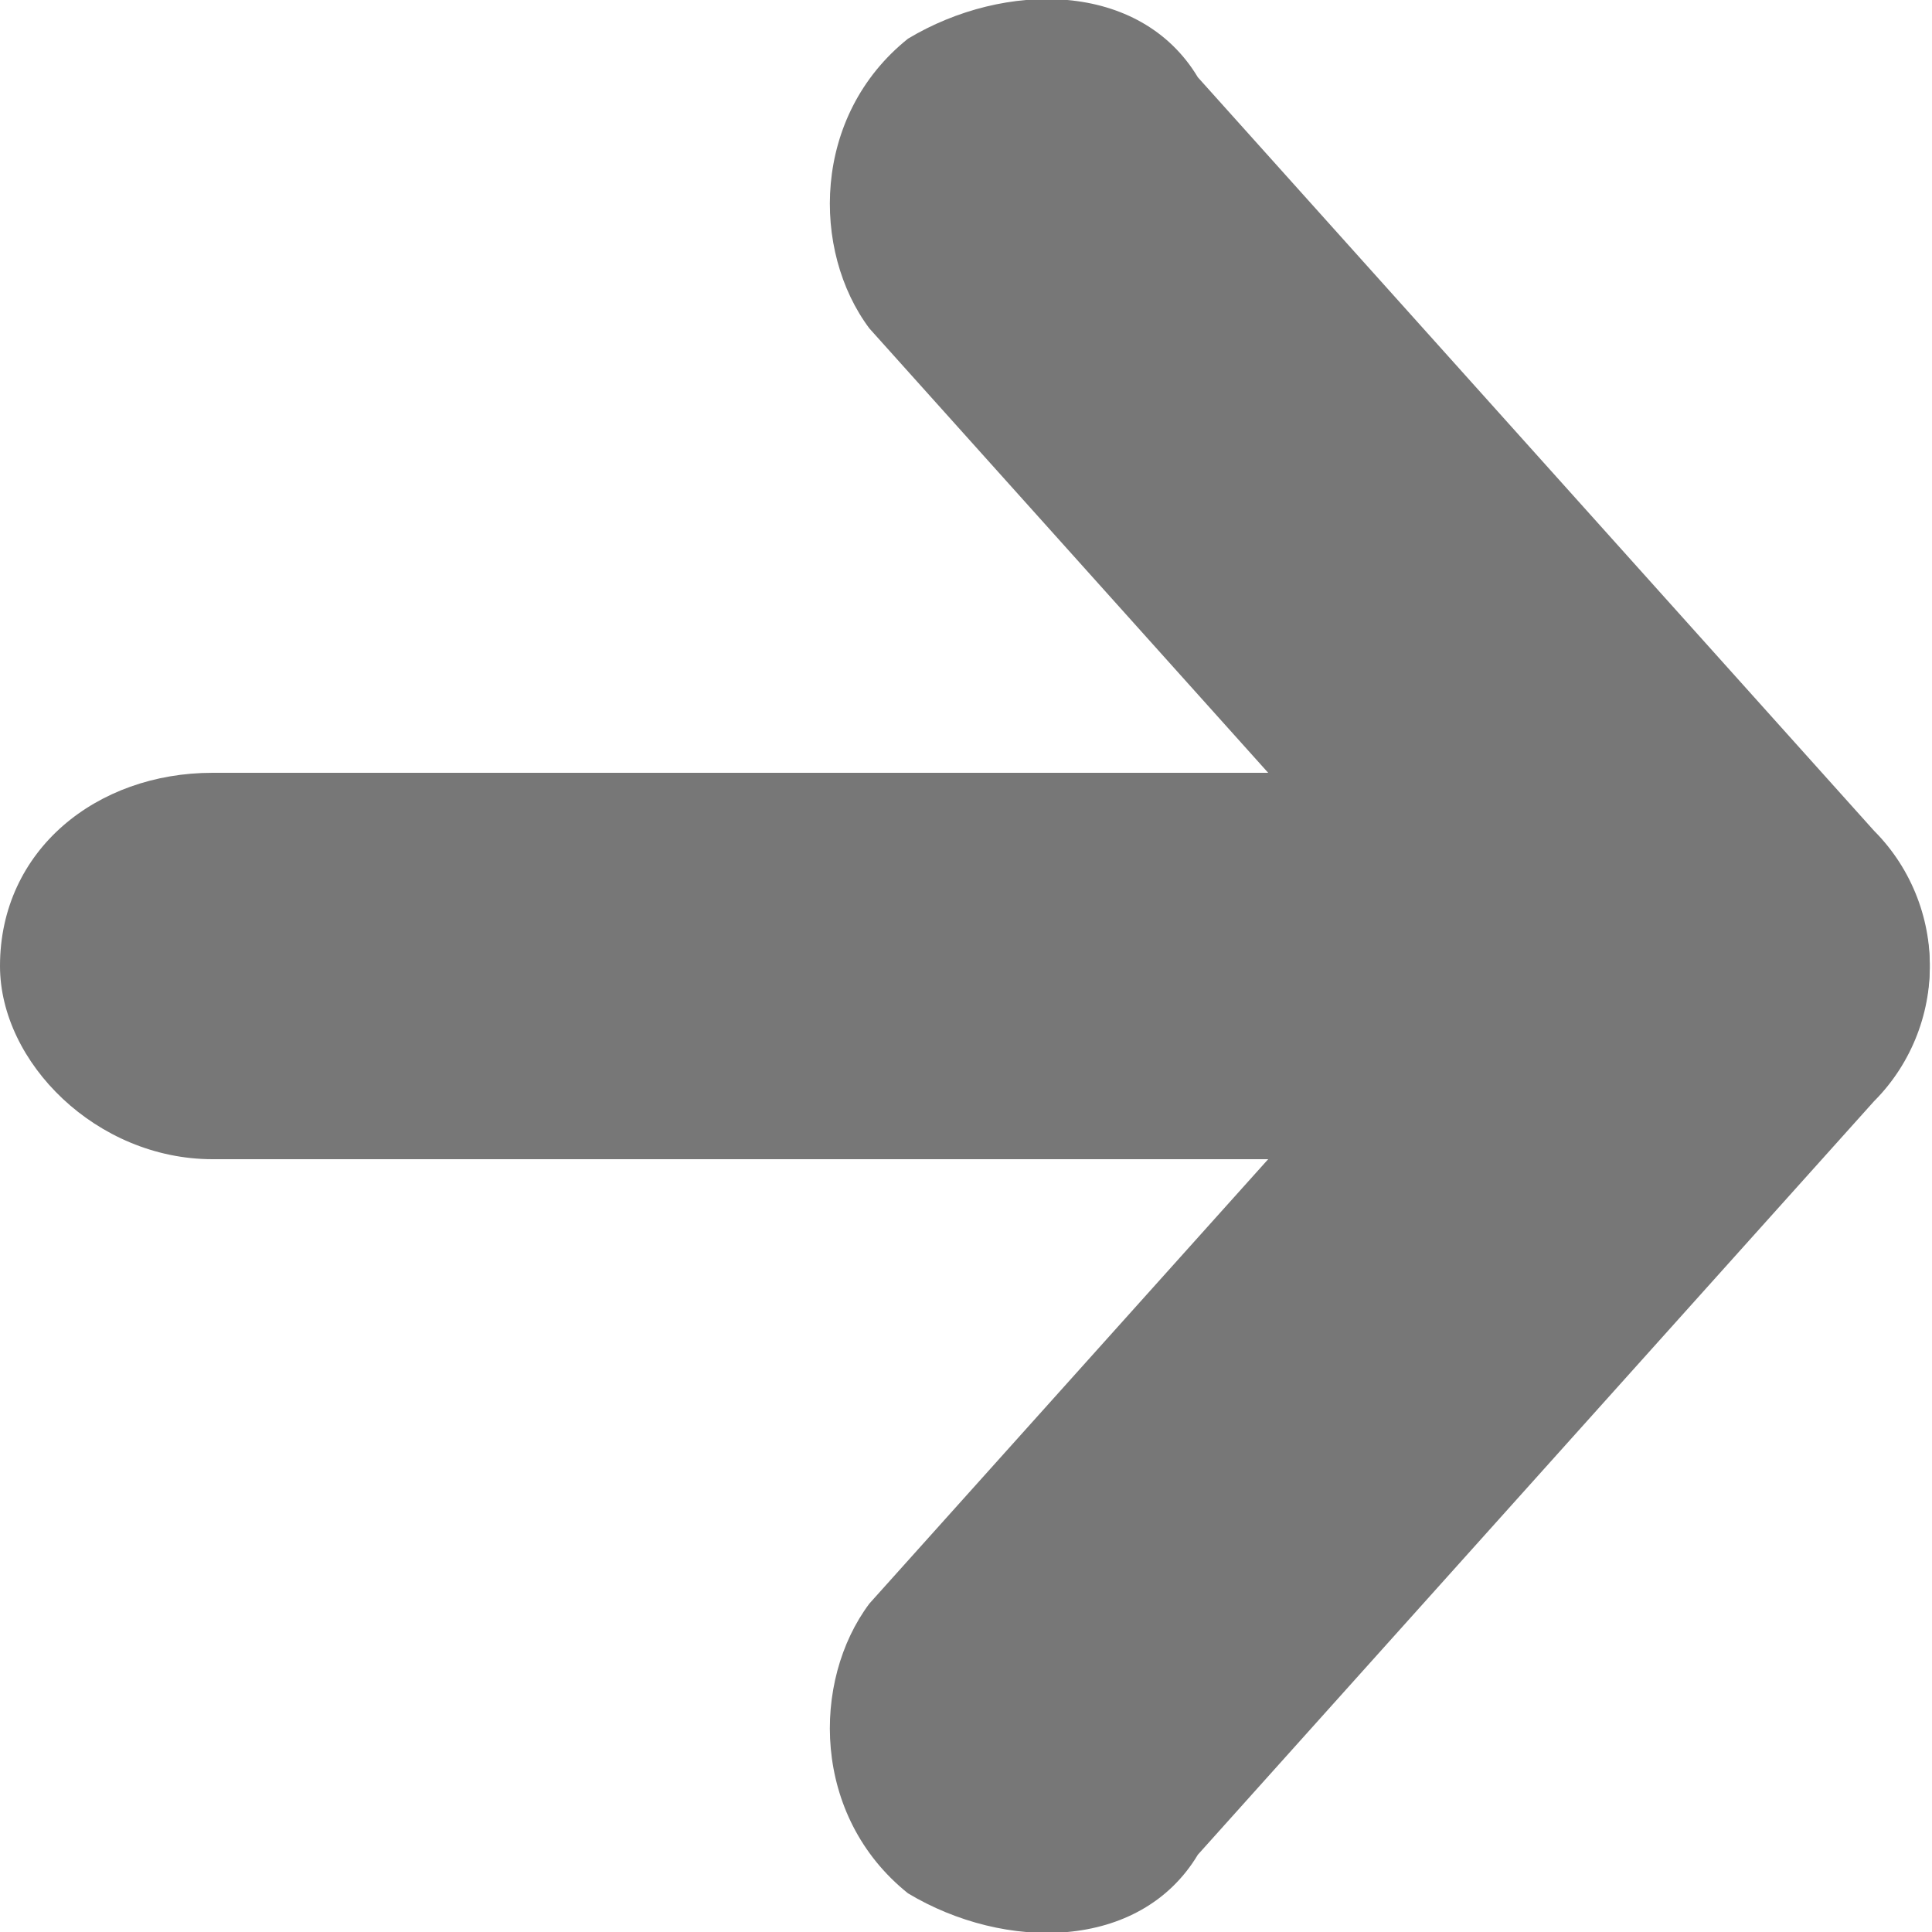 <?xml version="1.0" standalone="no"?>

<svg viewBox="0 0 10 10" style="background-color:#ffffff00" version="1.1" xmlns="http://www.w3.org/2000/svg" xmlns:xlink="http://www.w3.org/1999/xlink" xml:space="preserve" x="0px" y="0px" width="100%" height="100%">
	<g id="%u30EC%u30A4%u30E4%u30FC%201">
		<g>
			<g>
				<g>
					<path d="M 9.6 5.7 C 10.1 5.4 10.1 4.7 9.7 4.3 L 6.2 0.4 C 5.9 -0.1 5.2 -0.1 4.7 0.2 L 4.7 0.2 C 4.2 0.6 4.2 1.3 4.5 1.7 L 8 5.6 C 8.4 6 9.1 6.1 9.6 5.7 L 9.6 5.7 Z" fill="#777777"/>
				</g>
				<g>
					<path d="M 9.6 4.3 C 10.1 4.6 10.1 5.3 9.7 5.7 L 6.2 9.6 C 5.9 10.1 5.2 10.1 4.7 9.8 L 4.7 9.8 C 4.2 9.4 4.2 8.7 4.5 8.3 L 8 4.4 C 8.4 4 9.1 3.9 9.6 4.3 L 9.6 4.3 Z" fill="#777777"/>
				</g>
			</g>
			<g>
				<path d="M 9.6 5 C 9.6 4.4 9.1 4 8.5 4 L 1.1 4 C 0.5 4 0 4.4 0 5 L 0 5 C 0 5.5 0.5 6 1.1 6 L 8.5 6 C 9.1 6 9.6 5.5 9.6 5 L 9.6 5 Z" fill="#777777"/>
			</g>
		</g>
	</g>
</svg>